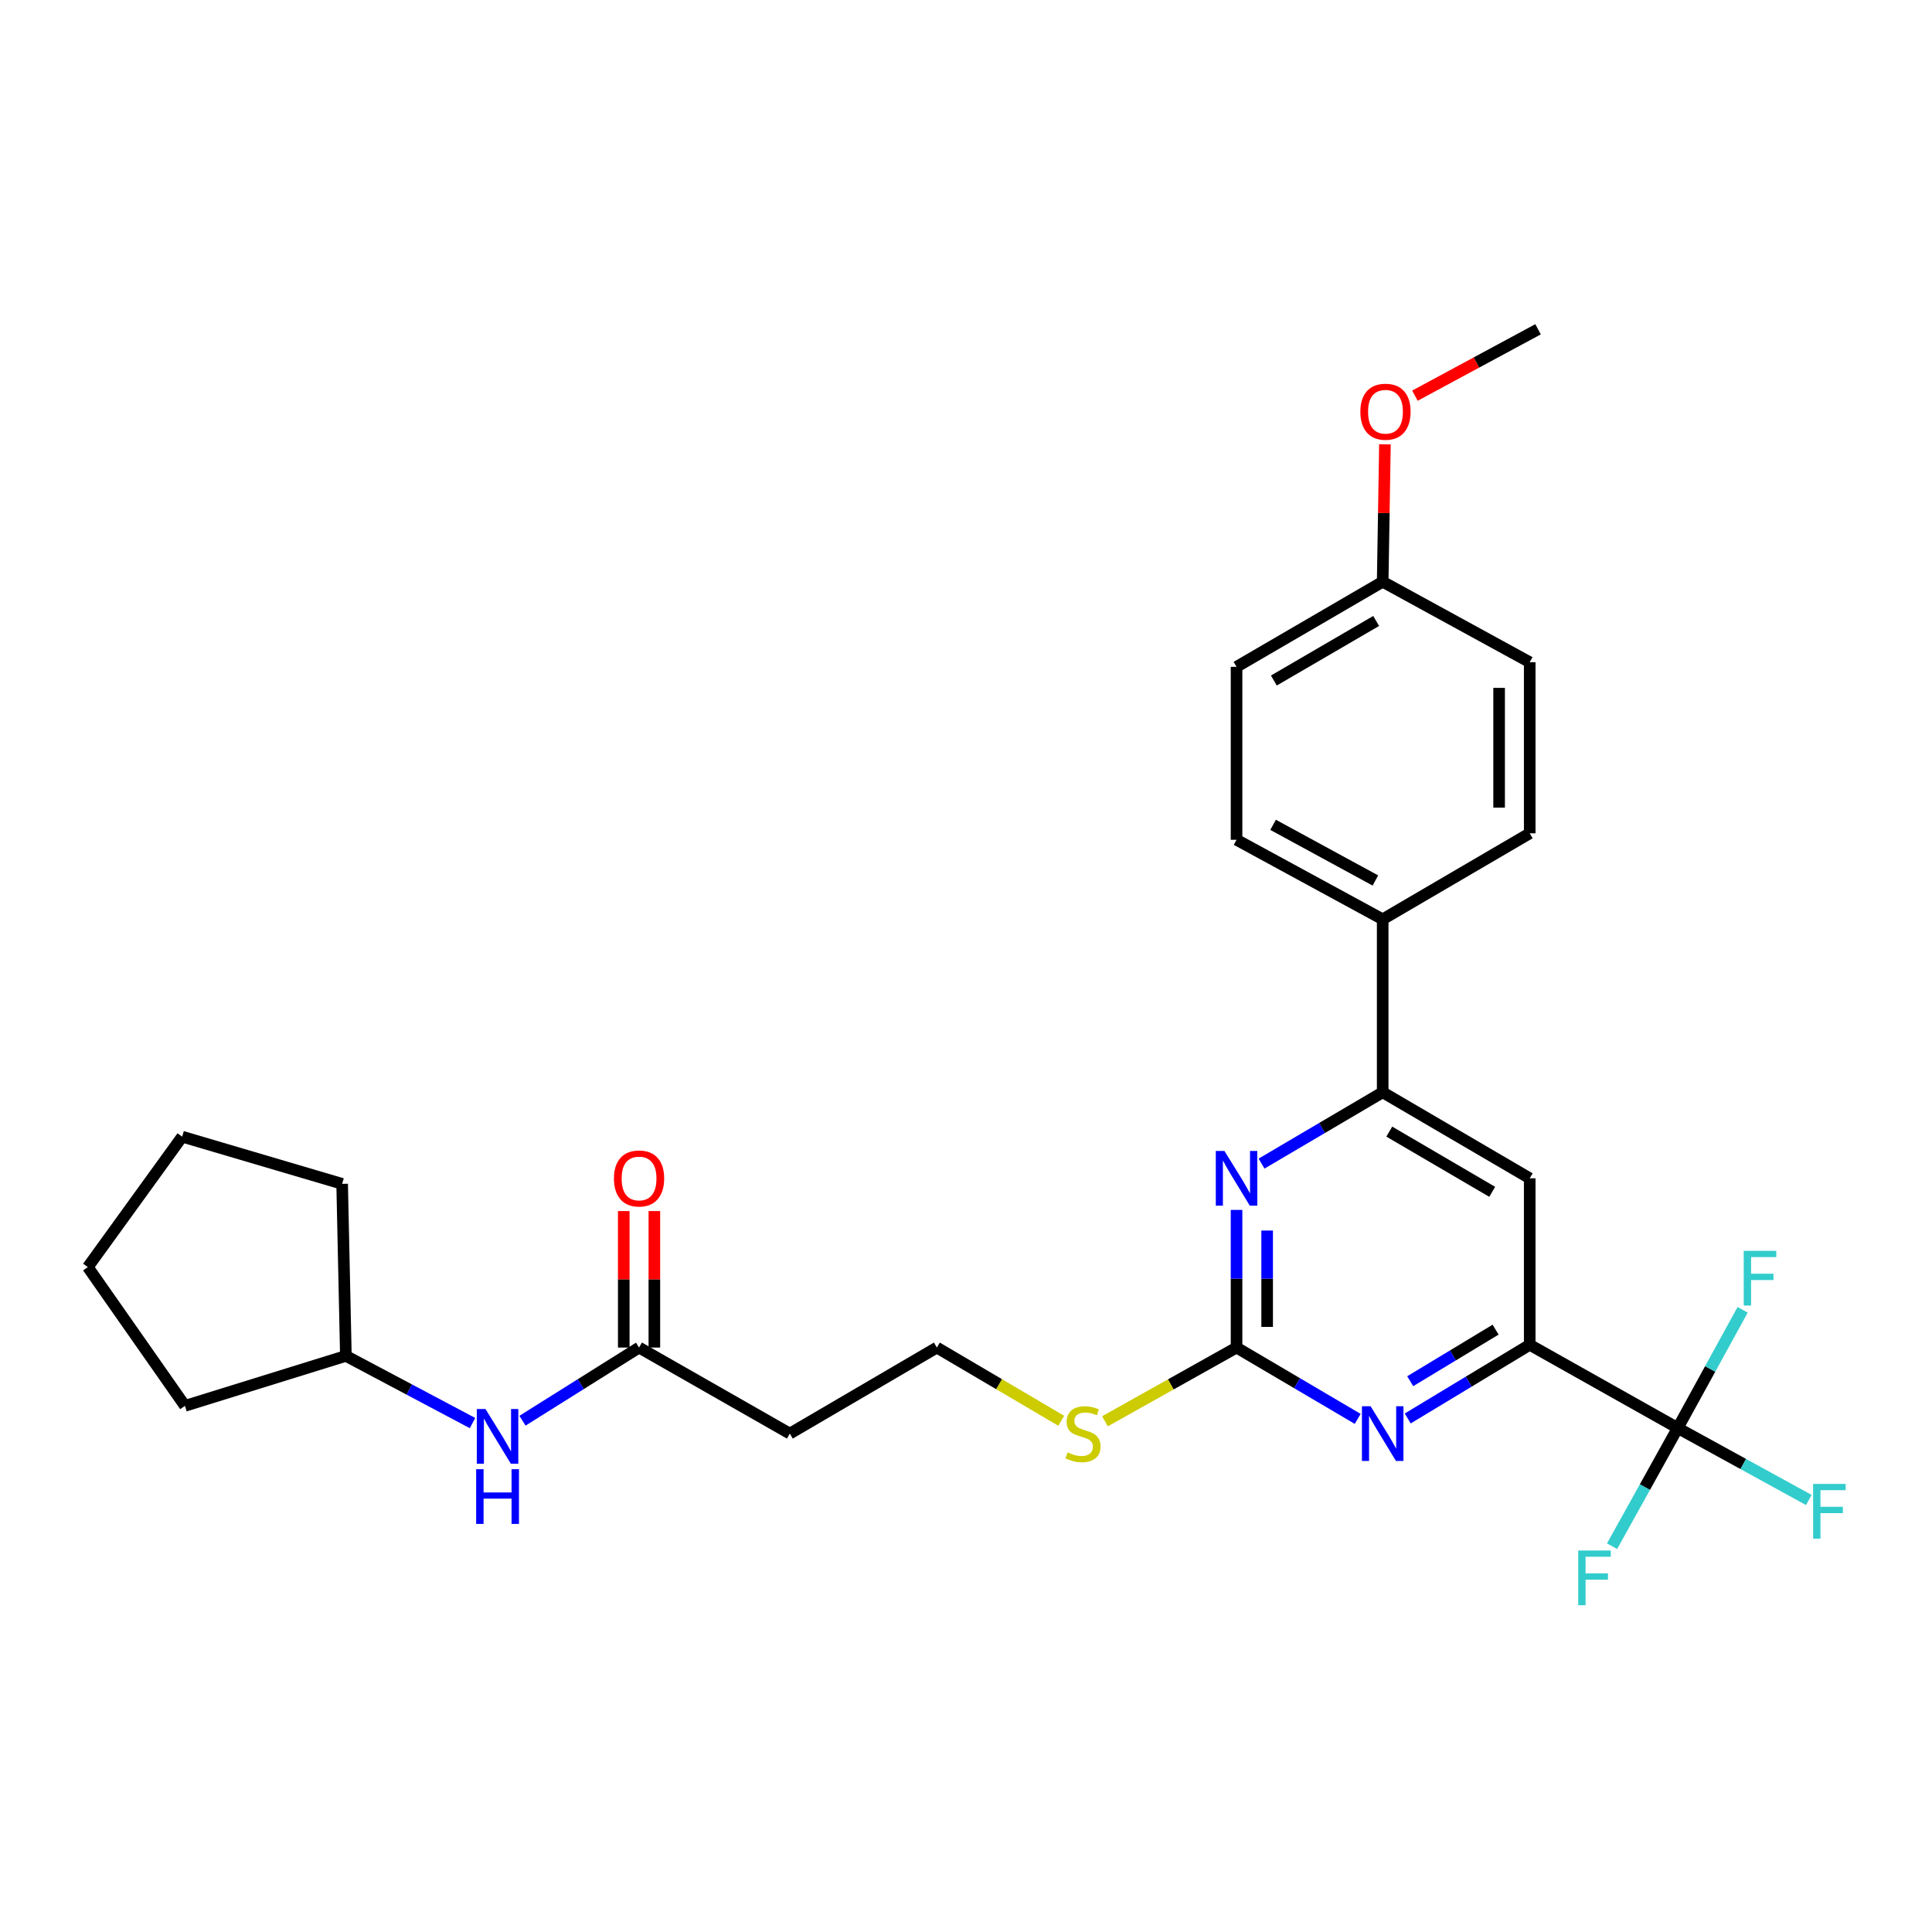 <?xml version='1.0' encoding='iso-8859-1'?>
<svg version='1.1' baseProfile='full'
              xmlns='http://www.w3.org/2000/svg'
                      xmlns:rdkit='http://www.rdkit.org/xml'
                      xmlns:xlink='http://www.w3.org/1999/xlink'
                  xml:space='preserve'
width='1000px' height='1000px' viewBox='0 0 1000 1000'>
<!-- END OF HEADER -->
<rect style='opacity:1.0;fill:#FFFFFF;stroke:none' width='1000' height='1000' x='0' y='0'> </rect>
<path class='bond-1' d='M 868.39,739.145 L 791.782,696.061' style='fill:none;fill-rule:evenodd;stroke:#000000;stroke-width:6px;stroke-linecap:butt;stroke-linejoin:miter;stroke-opacity:1' />
<path class='bond-12' d='M 868.39,739.145 L 885.187,708.556' style='fill:none;fill-rule:evenodd;stroke:#000000;stroke-width:6px;stroke-linecap:butt;stroke-linejoin:miter;stroke-opacity:1' />
<path class='bond-12' d='M 885.187,708.556 L 901.983,677.966' style='fill:none;fill-rule:evenodd;stroke:#33CCCC;stroke-width:6px;stroke-linecap:butt;stroke-linejoin:miter;stroke-opacity:1' />
<path class='bond-13' d='M 868.39,739.145 L 851.398,769.731' style='fill:none;fill-rule:evenodd;stroke:#000000;stroke-width:6px;stroke-linecap:butt;stroke-linejoin:miter;stroke-opacity:1' />
<path class='bond-13' d='M 851.398,769.731 L 834.406,800.317' style='fill:none;fill-rule:evenodd;stroke:#33CCCC;stroke-width:6px;stroke-linecap:butt;stroke-linejoin:miter;stroke-opacity:1' />
<path class='bond-14' d='M 868.39,739.145 L 902.312,757.766' style='fill:none;fill-rule:evenodd;stroke:#000000;stroke-width:6px;stroke-linecap:butt;stroke-linejoin:miter;stroke-opacity:1' />
<path class='bond-14' d='M 902.312,757.766 L 936.233,776.386' style='fill:none;fill-rule:evenodd;stroke:#33CCCC;stroke-width:6px;stroke-linecap:butt;stroke-linejoin:miter;stroke-opacity:1' />
<path class='bond-0' d='M 640.034,697.496 L 671.387,715.952' style='fill:none;fill-rule:evenodd;stroke:#000000;stroke-width:6px;stroke-linecap:butt;stroke-linejoin:miter;stroke-opacity:1' />
<path class='bond-0' d='M 671.387,715.952 L 702.74,734.409' style='fill:none;fill-rule:evenodd;stroke:#0000FF;stroke-width:6px;stroke-linecap:butt;stroke-linejoin:miter;stroke-opacity:1' />
<path class='bond-10' d='M 640.034,697.496 L 605.978,716.578' style='fill:none;fill-rule:evenodd;stroke:#000000;stroke-width:6px;stroke-linecap:butt;stroke-linejoin:miter;stroke-opacity:1' />
<path class='bond-10' d='M 605.978,716.578 L 571.922,735.659' style='fill:none;fill-rule:evenodd;stroke:#CCCC00;stroke-width:6px;stroke-linecap:butt;stroke-linejoin:miter;stroke-opacity:1' />
<path class='bond-28' d='M 640.034,697.496 L 640.034,661.87' style='fill:none;fill-rule:evenodd;stroke:#000000;stroke-width:6px;stroke-linecap:butt;stroke-linejoin:miter;stroke-opacity:1' />
<path class='bond-28' d='M 640.034,661.87 L 640.034,626.244' style='fill:none;fill-rule:evenodd;stroke:#0000FF;stroke-width:6px;stroke-linecap:butt;stroke-linejoin:miter;stroke-opacity:1' />
<path class='bond-28' d='M 655.877,686.808 L 655.877,661.87' style='fill:none;fill-rule:evenodd;stroke:#000000;stroke-width:6px;stroke-linecap:butt;stroke-linejoin:miter;stroke-opacity:1' />
<path class='bond-28' d='M 655.877,661.87 L 655.877,636.932' style='fill:none;fill-rule:evenodd;stroke:#0000FF;stroke-width:6px;stroke-linecap:butt;stroke-linejoin:miter;stroke-opacity:1' />
<path class='bond-2' d='M 791.782,696.061 L 760.21,715.128' style='fill:none;fill-rule:evenodd;stroke:#000000;stroke-width:6px;stroke-linecap:butt;stroke-linejoin:miter;stroke-opacity:1' />
<path class='bond-2' d='M 760.21,715.128 L 728.638,734.195' style='fill:none;fill-rule:evenodd;stroke:#0000FF;stroke-width:6px;stroke-linecap:butt;stroke-linejoin:miter;stroke-opacity:1' />
<path class='bond-2' d='M 774.12,688.22 L 752.02,701.566' style='fill:none;fill-rule:evenodd;stroke:#000000;stroke-width:6px;stroke-linecap:butt;stroke-linejoin:miter;stroke-opacity:1' />
<path class='bond-2' d='M 752.02,701.566 L 729.919,714.913' style='fill:none;fill-rule:evenodd;stroke:#0000FF;stroke-width:6px;stroke-linecap:butt;stroke-linejoin:miter;stroke-opacity:1' />
<path class='bond-5' d='M 791.782,696.061 L 791.782,609.894' style='fill:none;fill-rule:evenodd;stroke:#000000;stroke-width:6px;stroke-linecap:butt;stroke-linejoin:miter;stroke-opacity:1' />
<path class='bond-3' d='M 652.969,602.28 L 684.322,583.824' style='fill:none;fill-rule:evenodd;stroke:#0000FF;stroke-width:6px;stroke-linecap:butt;stroke-linejoin:miter;stroke-opacity:1' />
<path class='bond-3' d='M 684.322,583.824 L 715.675,565.367' style='fill:none;fill-rule:evenodd;stroke:#000000;stroke-width:6px;stroke-linecap:butt;stroke-linejoin:miter;stroke-opacity:1' />
<path class='bond-4' d='M 715.675,565.367 L 791.782,609.894' style='fill:none;fill-rule:evenodd;stroke:#000000;stroke-width:6px;stroke-linecap:butt;stroke-linejoin:miter;stroke-opacity:1' />
<path class='bond-4' d='M 719.091,585.721 L 772.365,616.889' style='fill:none;fill-rule:evenodd;stroke:#000000;stroke-width:6px;stroke-linecap:butt;stroke-linejoin:miter;stroke-opacity:1' />
<path class='bond-7' d='M 715.675,565.367 L 715.675,475.829' style='fill:none;fill-rule:evenodd;stroke:#000000;stroke-width:6px;stroke-linecap:butt;stroke-linejoin:miter;stroke-opacity:1' />
<path class='bond-6' d='M 330.774,697.496 L 408.809,742.023' style='fill:none;fill-rule:evenodd;stroke:#000000;stroke-width:6px;stroke-linecap:butt;stroke-linejoin:miter;stroke-opacity:1' />
<path class='bond-8' d='M 330.774,697.496 L 300.606,716.428' style='fill:none;fill-rule:evenodd;stroke:#000000;stroke-width:6px;stroke-linecap:butt;stroke-linejoin:miter;stroke-opacity:1' />
<path class='bond-8' d='M 300.606,716.428 L 270.438,735.361' style='fill:none;fill-rule:evenodd;stroke:#0000FF;stroke-width:6px;stroke-linecap:butt;stroke-linejoin:miter;stroke-opacity:1' />
<path class='bond-11' d='M 338.696,697.496 L 338.696,662.17' style='fill:none;fill-rule:evenodd;stroke:#000000;stroke-width:6px;stroke-linecap:butt;stroke-linejoin:miter;stroke-opacity:1' />
<path class='bond-11' d='M 338.696,662.17 L 338.696,626.844' style='fill:none;fill-rule:evenodd;stroke:#FF0000;stroke-width:6px;stroke-linecap:butt;stroke-linejoin:miter;stroke-opacity:1' />
<path class='bond-11' d='M 322.853,697.496 L 322.853,662.17' style='fill:none;fill-rule:evenodd;stroke:#000000;stroke-width:6px;stroke-linecap:butt;stroke-linejoin:miter;stroke-opacity:1' />
<path class='bond-11' d='M 322.853,662.17 L 322.853,626.844' style='fill:none;fill-rule:evenodd;stroke:#FF0000;stroke-width:6px;stroke-linecap:butt;stroke-linejoin:miter;stroke-opacity:1' />
<path class='bond-15' d='M 715.675,475.829 L 640.034,434.673' style='fill:none;fill-rule:evenodd;stroke:#000000;stroke-width:6px;stroke-linecap:butt;stroke-linejoin:miter;stroke-opacity:1' />
<path class='bond-15' d='M 711.901,455.739 L 658.952,426.93' style='fill:none;fill-rule:evenodd;stroke:#000000;stroke-width:6px;stroke-linecap:butt;stroke-linejoin:miter;stroke-opacity:1' />
<path class='bond-16' d='M 715.675,475.829 L 791.782,431.32' style='fill:none;fill-rule:evenodd;stroke:#000000;stroke-width:6px;stroke-linecap:butt;stroke-linejoin:miter;stroke-opacity:1' />
<path class='bond-21' d='M 244.575,736.581 L 211.801,719.195' style='fill:none;fill-rule:evenodd;stroke:#0000FF;stroke-width:6px;stroke-linecap:butt;stroke-linejoin:miter;stroke-opacity:1' />
<path class='bond-21' d='M 211.801,719.195 L 179.027,701.809' style='fill:none;fill-rule:evenodd;stroke:#000000;stroke-width:6px;stroke-linecap:butt;stroke-linejoin:miter;stroke-opacity:1' />
<path class='bond-9' d='M 408.809,742.023 L 484.916,697.496' style='fill:none;fill-rule:evenodd;stroke:#000000;stroke-width:6px;stroke-linecap:butt;stroke-linejoin:miter;stroke-opacity:1' />
<path class='bond-17' d='M 549.291,735.387 L 517.103,716.441' style='fill:none;fill-rule:evenodd;stroke:#CCCC00;stroke-width:6px;stroke-linecap:butt;stroke-linejoin:miter;stroke-opacity:1' />
<path class='bond-17' d='M 517.103,716.441 L 484.916,697.496' style='fill:none;fill-rule:evenodd;stroke:#000000;stroke-width:6px;stroke-linecap:butt;stroke-linejoin:miter;stroke-opacity:1' />
<path class='bond-19' d='M 640.034,434.673 L 640.034,345.152' style='fill:none;fill-rule:evenodd;stroke:#000000;stroke-width:6px;stroke-linecap:butt;stroke-linejoin:miter;stroke-opacity:1' />
<path class='bond-20' d='M 791.782,431.32 L 791.782,342.758' style='fill:none;fill-rule:evenodd;stroke:#000000;stroke-width:6px;stroke-linecap:butt;stroke-linejoin:miter;stroke-opacity:1' />
<path class='bond-20' d='M 775.939,418.035 L 775.939,356.043' style='fill:none;fill-rule:evenodd;stroke:#000000;stroke-width:6px;stroke-linecap:butt;stroke-linejoin:miter;stroke-opacity:1' />
<path class='bond-18' d='M 715.675,301.109 L 791.782,342.758' style='fill:none;fill-rule:evenodd;stroke:#000000;stroke-width:6px;stroke-linecap:butt;stroke-linejoin:miter;stroke-opacity:1' />
<path class='bond-22' d='M 715.675,301.109 L 716.258,265.548' style='fill:none;fill-rule:evenodd;stroke:#000000;stroke-width:6px;stroke-linecap:butt;stroke-linejoin:miter;stroke-opacity:1' />
<path class='bond-22' d='M 716.258,265.548 L 716.84,229.986' style='fill:none;fill-rule:evenodd;stroke:#FF0000;stroke-width:6px;stroke-linecap:butt;stroke-linejoin:miter;stroke-opacity:1' />
<path class='bond-29' d='M 715.675,301.109 L 640.034,345.152' style='fill:none;fill-rule:evenodd;stroke:#000000;stroke-width:6px;stroke-linecap:butt;stroke-linejoin:miter;stroke-opacity:1' />
<path class='bond-29' d='M 712.301,321.407 L 659.352,352.237' style='fill:none;fill-rule:evenodd;stroke:#000000;stroke-width:6px;stroke-linecap:butt;stroke-linejoin:miter;stroke-opacity:1' />
<path class='bond-24' d='M 179.027,701.809 L 95.729,727.668' style='fill:none;fill-rule:evenodd;stroke:#000000;stroke-width:6px;stroke-linecap:butt;stroke-linejoin:miter;stroke-opacity:1' />
<path class='bond-25' d='M 179.027,701.809 L 177.09,612.763' style='fill:none;fill-rule:evenodd;stroke:#000000;stroke-width:6px;stroke-linecap:butt;stroke-linejoin:miter;stroke-opacity:1' />
<path class='bond-23' d='M 732.361,204.803 L 764.228,187.618' style='fill:none;fill-rule:evenodd;stroke:#FF0000;stroke-width:6px;stroke-linecap:butt;stroke-linejoin:miter;stroke-opacity:1' />
<path class='bond-23' d='M 764.228,187.618 L 796.095,170.433' style='fill:none;fill-rule:evenodd;stroke:#000000;stroke-width:6px;stroke-linecap:butt;stroke-linejoin:miter;stroke-opacity:1' />
<path class='bond-26' d='M 95.729,727.668 L 45.455,655.847' style='fill:none;fill-rule:evenodd;stroke:#000000;stroke-width:6px;stroke-linecap:butt;stroke-linejoin:miter;stroke-opacity:1' />
<path class='bond-27' d='M 177.09,612.763 L 94.294,588.339' style='fill:none;fill-rule:evenodd;stroke:#000000;stroke-width:6px;stroke-linecap:butt;stroke-linejoin:miter;stroke-opacity:1' />
<path class='bond-30' d='M 45.455,655.847 L 94.294,588.339' style='fill:none;fill-rule:evenodd;stroke:#000000;stroke-width:6px;stroke-linecap:butt;stroke-linejoin:miter;stroke-opacity:1' />
<path  class='atom-3' d='M 709.415 727.863
L 718.695 742.863
Q 719.615 744.343, 721.095 747.023
Q 722.575 749.703, 722.655 749.863
L 722.655 727.863
L 726.415 727.863
L 726.415 756.183
L 722.535 756.183
L 712.575 739.783
Q 711.415 737.863, 710.175 735.663
Q 708.975 733.463, 708.615 732.783
L 708.615 756.183
L 704.935 756.183
L 704.935 727.863
L 709.415 727.863
' fill='#0000FF'/>
<path  class='atom-4' d='M 633.774 595.734
L 643.054 610.734
Q 643.974 612.214, 645.454 614.894
Q 646.934 617.574, 647.014 617.734
L 647.014 595.734
L 650.774 595.734
L 650.774 624.054
L 646.894 624.054
L 636.934 607.654
Q 635.774 605.734, 634.534 603.534
Q 633.334 601.334, 632.974 600.654
L 632.974 624.054
L 629.294 624.054
L 629.294 595.734
L 633.774 595.734
' fill='#0000FF'/>
<path  class='atom-9' d='M 251.277 729.298
L 260.557 744.298
Q 261.477 745.778, 262.957 748.458
Q 264.437 751.138, 264.517 751.298
L 264.517 729.298
L 268.277 729.298
L 268.277 757.618
L 264.397 757.618
L 254.437 741.218
Q 253.277 739.298, 252.037 737.098
Q 250.837 734.898, 250.477 734.218
L 250.477 757.618
L 246.797 757.618
L 246.797 729.298
L 251.277 729.298
' fill='#0000FF'/>
<path  class='atom-9' d='M 246.457 760.45
L 250.297 760.45
L 250.297 772.49
L 264.777 772.49
L 264.777 760.45
L 268.617 760.45
L 268.617 788.77
L 264.777 788.77
L 264.777 775.69
L 250.297 775.69
L 250.297 788.77
L 246.457 788.77
L 246.457 760.45
' fill='#0000FF'/>
<path  class='atom-11' d='M 552.565 751.743
Q 552.885 751.863, 554.205 752.423
Q 555.525 752.983, 556.965 753.343
Q 558.445 753.663, 559.885 753.663
Q 562.565 753.663, 564.125 752.383
Q 565.685 751.063, 565.685 748.783
Q 565.685 747.223, 564.885 746.263
Q 564.125 745.303, 562.925 744.783
Q 561.725 744.263, 559.725 743.663
Q 557.205 742.903, 555.685 742.183
Q 554.205 741.463, 553.125 739.943
Q 552.085 738.423, 552.085 735.863
Q 552.085 732.303, 554.485 730.103
Q 556.925 727.903, 561.725 727.903
Q 565.005 727.903, 568.725 729.463
L 567.805 732.543
Q 564.405 731.143, 561.845 731.143
Q 559.085 731.143, 557.565 732.303
Q 556.045 733.423, 556.085 735.383
Q 556.085 736.903, 556.845 737.823
Q 557.645 738.743, 558.765 739.263
Q 559.925 739.783, 561.845 740.383
Q 564.405 741.183, 565.925 741.983
Q 567.445 742.783, 568.525 744.423
Q 569.645 746.023, 569.645 748.783
Q 569.645 752.703, 567.005 754.823
Q 564.405 756.903, 560.045 756.903
Q 557.525 756.903, 555.605 756.343
Q 553.725 755.823, 551.485 754.903
L 552.565 751.743
' fill='#CCCC00'/>
<path  class='atom-12' d='M 317.774 609.974
Q 317.774 603.174, 321.134 599.374
Q 324.494 595.574, 330.774 595.574
Q 337.054 595.574, 340.414 599.374
Q 343.774 603.174, 343.774 609.974
Q 343.774 616.854, 340.374 620.774
Q 336.974 624.654, 330.774 624.654
Q 324.534 624.654, 321.134 620.774
Q 317.774 616.894, 317.774 609.974
M 330.774 621.454
Q 335.094 621.454, 337.414 618.574
Q 339.774 615.654, 339.774 609.974
Q 339.774 604.414, 337.414 601.614
Q 335.094 598.774, 330.774 598.774
Q 326.454 598.774, 324.094 601.574
Q 321.774 604.374, 321.774 609.974
Q 321.774 615.694, 324.094 618.574
Q 326.454 621.454, 330.774 621.454
' fill='#FF0000'/>
<path  class='atom-13' d='M 902.552 647.434
L 919.392 647.434
L 919.392 650.674
L 906.352 650.674
L 906.352 659.274
L 917.952 659.274
L 917.952 662.554
L 906.352 662.554
L 906.352 675.754
L 902.552 675.754
L 902.552 647.434
' fill='#33CCCC'/>
<path  class='atom-14' d='M 816.887 802.535
L 833.727 802.535
L 833.727 805.775
L 820.687 805.775
L 820.687 814.375
L 832.287 814.375
L 832.287 817.655
L 820.687 817.655
L 820.687 830.855
L 816.887 830.855
L 816.887 802.535
' fill='#33CCCC'/>
<path  class='atom-15' d='M 938.471 768.077
L 955.311 768.077
L 955.311 771.317
L 942.271 771.317
L 942.271 779.917
L 953.871 779.917
L 953.871 783.197
L 942.271 783.197
L 942.271 796.397
L 938.471 796.397
L 938.471 768.077
' fill='#33CCCC'/>
<path  class='atom-23' d='M 704.118 213.104
Q 704.118 206.304, 707.478 202.504
Q 710.838 198.704, 717.118 198.704
Q 723.398 198.704, 726.758 202.504
Q 730.118 206.304, 730.118 213.104
Q 730.118 219.984, 726.718 223.904
Q 723.318 227.784, 717.118 227.784
Q 710.878 227.784, 707.478 223.904
Q 704.118 220.024, 704.118 213.104
M 717.118 224.584
Q 721.438 224.584, 723.758 221.704
Q 726.118 218.784, 726.118 213.104
Q 726.118 207.544, 723.758 204.744
Q 721.438 201.904, 717.118 201.904
Q 712.798 201.904, 710.438 204.704
Q 708.118 207.504, 708.118 213.104
Q 708.118 218.824, 710.438 221.704
Q 712.798 224.584, 717.118 224.584
' fill='#FF0000'/>
</svg>
